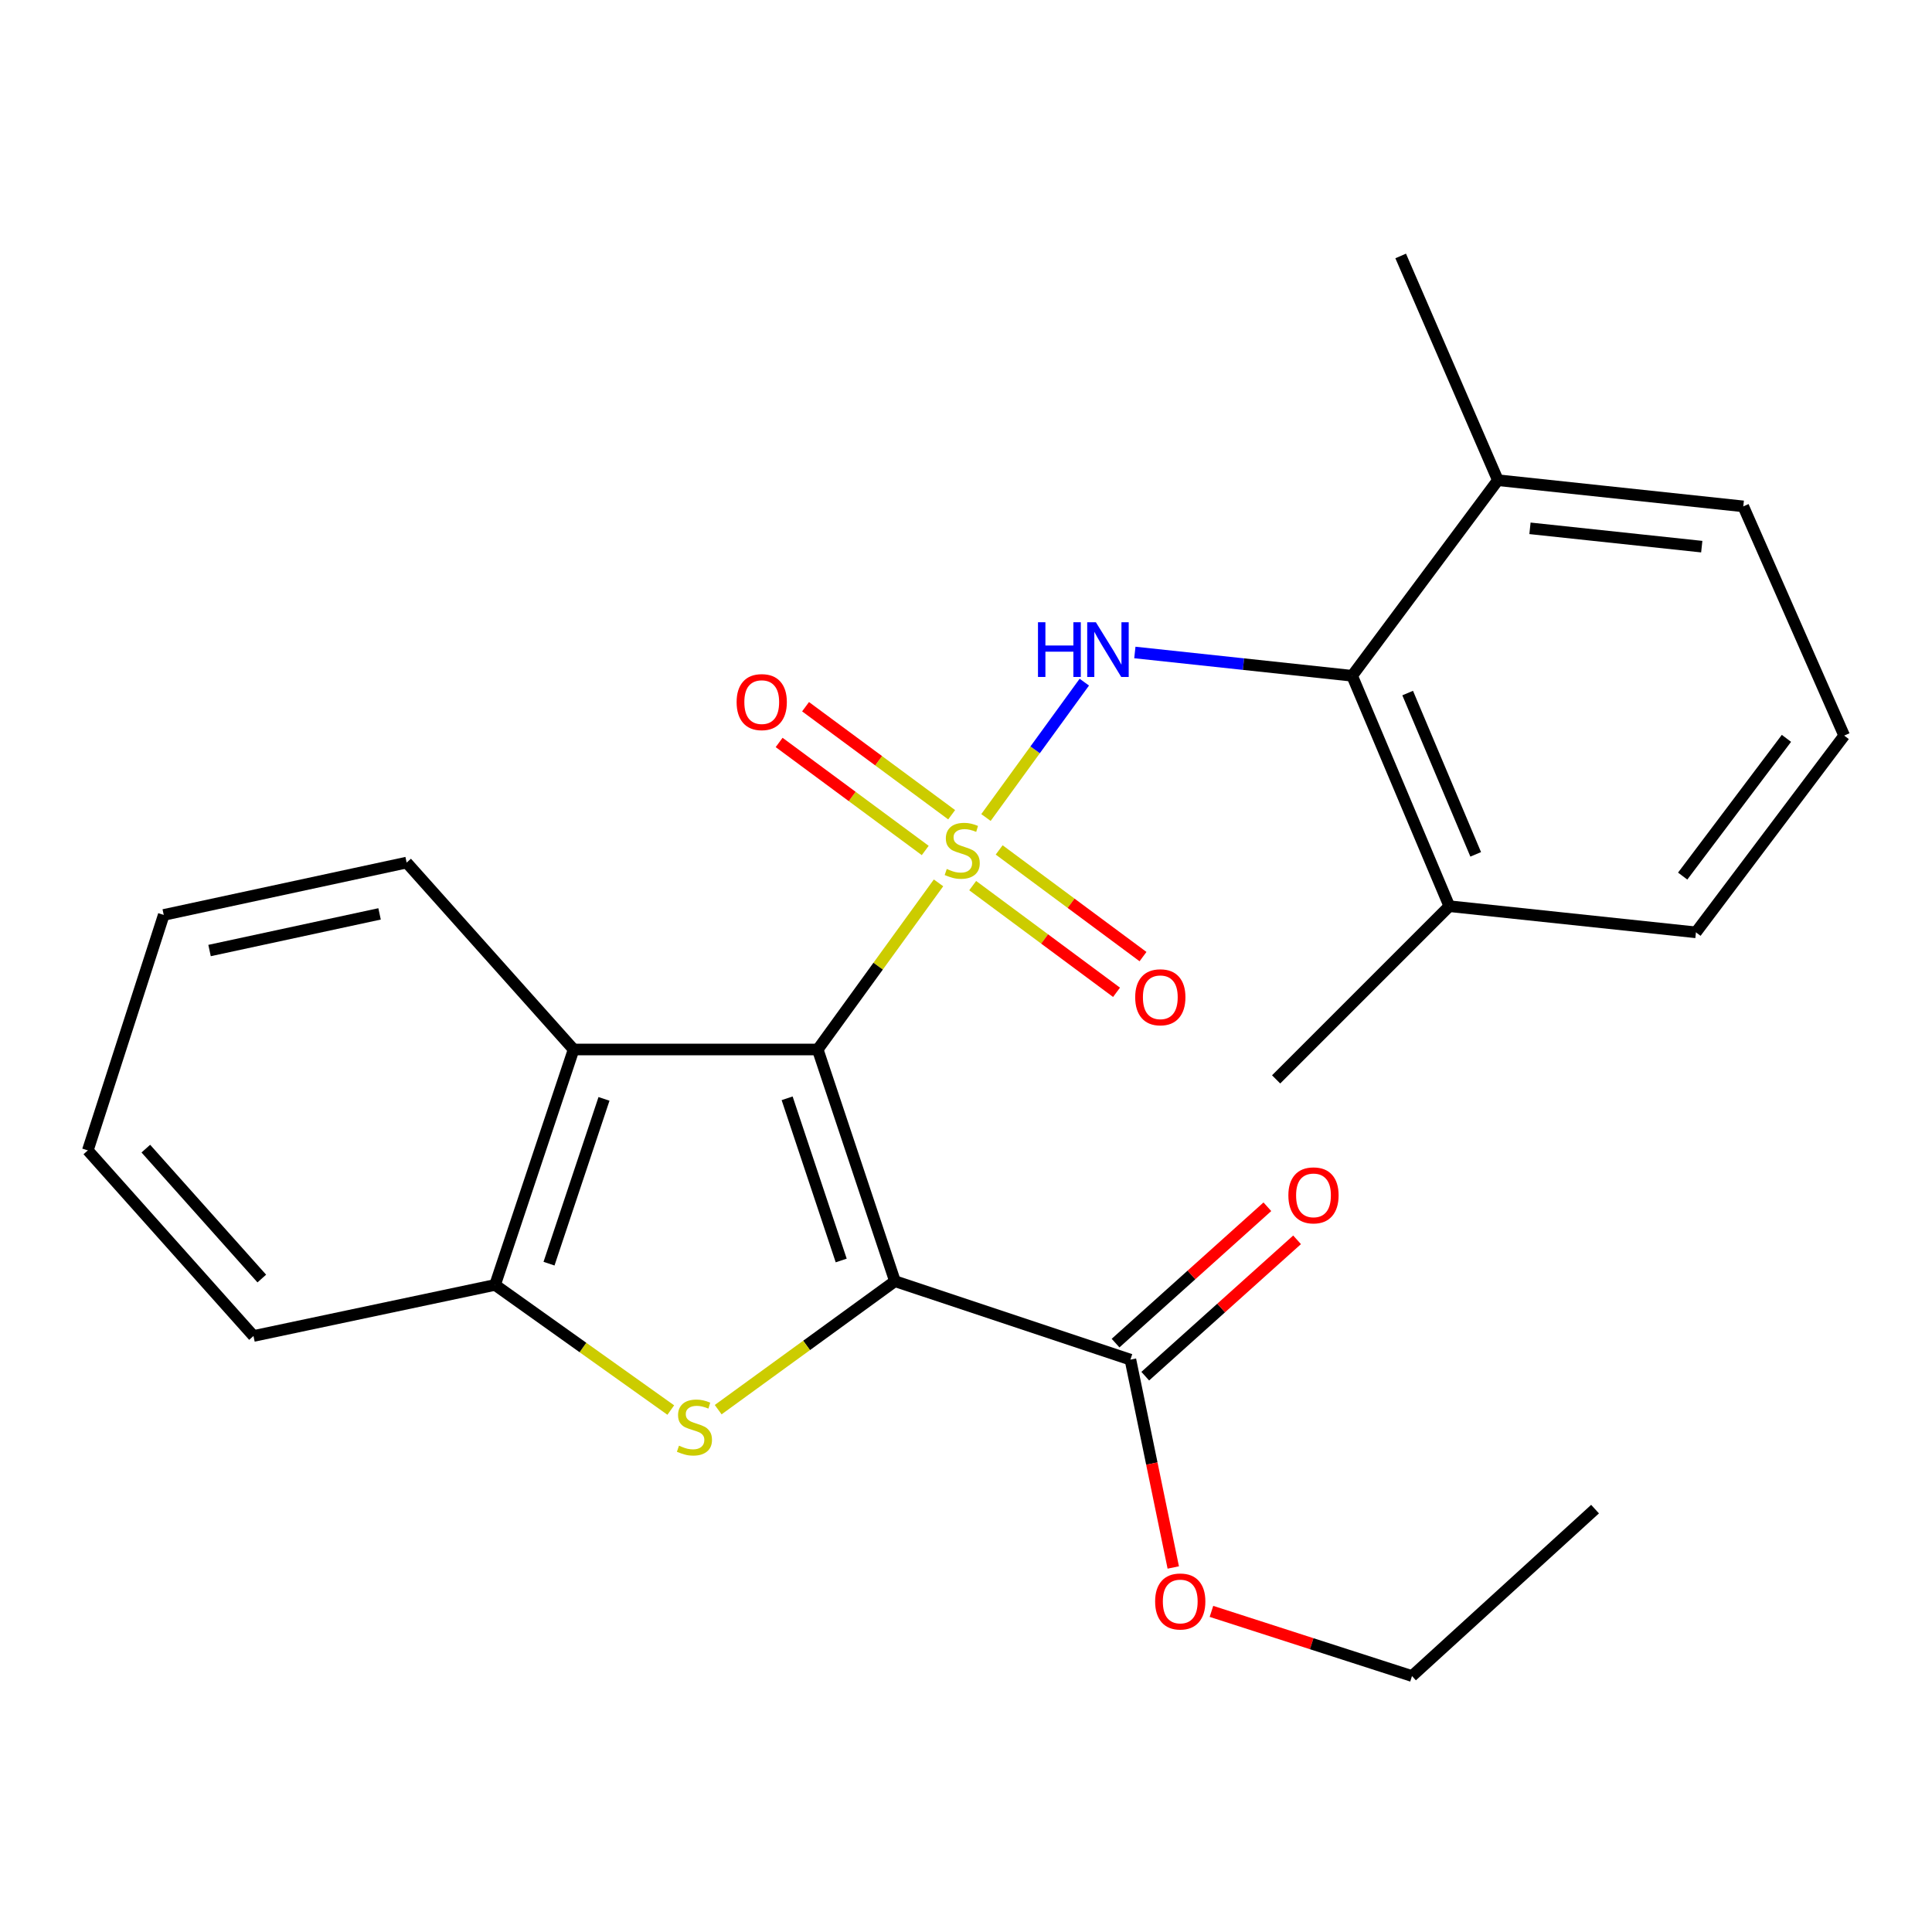 <?xml version='1.0' encoding='iso-8859-1'?>
<svg version='1.1' baseProfile='full'
              xmlns='http://www.w3.org/2000/svg'
                      xmlns:rdkit='http://www.rdkit.org/xml'
                      xmlns:xlink='http://www.w3.org/1999/xlink'
                  xml:space='preserve'
width='1000px' height='1000px' viewBox='0 0 1000 1000'>
<!-- END OF HEADER -->
<rect style='opacity:1.0;fill:#FFFFFF;stroke:none' width='1000' height='1000' x='0' y='0'> </rect>
<path class='bond-0' d='M 485.779,456.972 L 454.513,500.093' style='fill:none;fill-rule:evenodd;stroke:#CCCC00;stroke-width:6px;stroke-linecap:butt;stroke-linejoin:miter;stroke-opacity:1' />
<path class='bond-0' d='M 454.513,500.093 L 423.248,543.214' style='fill:none;fill-rule:evenodd;stroke:#000000;stroke-width:6px;stroke-linecap:butt;stroke-linejoin:miter;stroke-opacity:1' />
<path class='bond-3' d='M 510.333,423.143 L 535.787,388.11' style='fill:none;fill-rule:evenodd;stroke:#CCCC00;stroke-width:6px;stroke-linecap:butt;stroke-linejoin:miter;stroke-opacity:1' />
<path class='bond-3' d='M 535.787,388.11 L 561.241,353.077' style='fill:none;fill-rule:evenodd;stroke:#0000FF;stroke-width:6px;stroke-linecap:butt;stroke-linejoin:miter;stroke-opacity:1' />
<path class='bond-8' d='M 503.463,458.396 L 540.689,486.007' style='fill:none;fill-rule:evenodd;stroke:#CCCC00;stroke-width:6px;stroke-linecap:butt;stroke-linejoin:miter;stroke-opacity:1' />
<path class='bond-8' d='M 540.689,486.007 L 577.915,513.618' style='fill:none;fill-rule:evenodd;stroke:#FF0000;stroke-width:6px;stroke-linecap:butt;stroke-linejoin:miter;stroke-opacity:1' />
<path class='bond-8' d='M 517.169,439.918 L 554.395,467.529' style='fill:none;fill-rule:evenodd;stroke:#CCCC00;stroke-width:6px;stroke-linecap:butt;stroke-linejoin:miter;stroke-opacity:1' />
<path class='bond-8' d='M 554.395,467.529 L 591.62,495.139' style='fill:none;fill-rule:evenodd;stroke:#FF0000;stroke-width:6px;stroke-linecap:butt;stroke-linejoin:miter;stroke-opacity:1' />
<path class='bond-9' d='M 492.577,421.707 L 454.766,393.75' style='fill:none;fill-rule:evenodd;stroke:#CCCC00;stroke-width:6px;stroke-linecap:butt;stroke-linejoin:miter;stroke-opacity:1' />
<path class='bond-9' d='M 454.766,393.75 L 416.955,365.793' style='fill:none;fill-rule:evenodd;stroke:#FF0000;stroke-width:6px;stroke-linecap:butt;stroke-linejoin:miter;stroke-opacity:1' />
<path class='bond-9' d='M 478.899,440.206 L 441.088,412.249' style='fill:none;fill-rule:evenodd;stroke:#CCCC00;stroke-width:6px;stroke-linecap:butt;stroke-linejoin:miter;stroke-opacity:1' />
<path class='bond-9' d='M 441.088,412.249 L 403.277,384.292' style='fill:none;fill-rule:evenodd;stroke:#FF0000;stroke-width:6px;stroke-linecap:butt;stroke-linejoin:miter;stroke-opacity:1' />
<path class='bond-1' d='M 423.248,543.214 L 463.228,663.142' style='fill:none;fill-rule:evenodd;stroke:#000000;stroke-width:6px;stroke-linecap:butt;stroke-linejoin:miter;stroke-opacity:1' />
<path class='bond-1' d='M 407.419,568.479 L 435.405,652.429' style='fill:none;fill-rule:evenodd;stroke:#000000;stroke-width:6px;stroke-linecap:butt;stroke-linejoin:miter;stroke-opacity:1' />
<path class='bond-4' d='M 423.248,543.214 L 296.903,543.214' style='fill:none;fill-rule:evenodd;stroke:#000000;stroke-width:6px;stroke-linecap:butt;stroke-linejoin:miter;stroke-opacity:1' />
<path class='bond-2' d='M 463.228,663.142 L 417.479,696.389' style='fill:none;fill-rule:evenodd;stroke:#000000;stroke-width:6px;stroke-linecap:butt;stroke-linejoin:miter;stroke-opacity:1' />
<path class='bond-2' d='M 417.479,696.389 L 371.73,729.636' style='fill:none;fill-rule:evenodd;stroke:#CCCC00;stroke-width:6px;stroke-linecap:butt;stroke-linejoin:miter;stroke-opacity:1' />
<path class='bond-6' d='M 463.228,663.142 L 585.099,703.749' style='fill:none;fill-rule:evenodd;stroke:#000000;stroke-width:6px;stroke-linecap:butt;stroke-linejoin:miter;stroke-opacity:1' />
<path class='bond-25' d='M 347.195,729.843 L 301.721,697.458' style='fill:none;fill-rule:evenodd;stroke:#CCCC00;stroke-width:6px;stroke-linecap:butt;stroke-linejoin:miter;stroke-opacity:1' />
<path class='bond-25' d='M 301.721,697.458 L 256.246,665.072' style='fill:none;fill-rule:evenodd;stroke:#000000;stroke-width:6px;stroke-linecap:butt;stroke-linejoin:miter;stroke-opacity:1' />
<path class='bond-7' d='M 587.398,337.724 L 643.631,343.752' style='fill:none;fill-rule:evenodd;stroke:#0000FF;stroke-width:6px;stroke-linecap:butt;stroke-linejoin:miter;stroke-opacity:1' />
<path class='bond-7' d='M 643.631,343.752 L 699.863,349.78' style='fill:none;fill-rule:evenodd;stroke:#000000;stroke-width:6px;stroke-linecap:butt;stroke-linejoin:miter;stroke-opacity:1' />
<path class='bond-5' d='M 296.903,543.214 L 256.246,665.072' style='fill:none;fill-rule:evenodd;stroke:#000000;stroke-width:6px;stroke-linecap:butt;stroke-linejoin:miter;stroke-opacity:1' />
<path class='bond-5' d='M 312.629,568.774 L 284.168,654.075' style='fill:none;fill-rule:evenodd;stroke:#000000;stroke-width:6px;stroke-linecap:butt;stroke-linejoin:miter;stroke-opacity:1' />
<path class='bond-14' d='M 296.903,543.214 L 210.475,446.471' style='fill:none;fill-rule:evenodd;stroke:#000000;stroke-width:6px;stroke-linecap:butt;stroke-linejoin:miter;stroke-opacity:1' />
<path class='bond-15' d='M 256.246,665.072 L 131.205,691.504' style='fill:none;fill-rule:evenodd;stroke:#000000;stroke-width:6px;stroke-linecap:butt;stroke-linejoin:miter;stroke-opacity:1' />
<path class='bond-10' d='M 592.785,712.307 L 632.074,677.019' style='fill:none;fill-rule:evenodd;stroke:#000000;stroke-width:6px;stroke-linecap:butt;stroke-linejoin:miter;stroke-opacity:1' />
<path class='bond-10' d='M 632.074,677.019 L 671.362,641.731' style='fill:none;fill-rule:evenodd;stroke:#FF0000;stroke-width:6px;stroke-linecap:butt;stroke-linejoin:miter;stroke-opacity:1' />
<path class='bond-10' d='M 577.412,695.19 L 616.701,659.903' style='fill:none;fill-rule:evenodd;stroke:#000000;stroke-width:6px;stroke-linecap:butt;stroke-linejoin:miter;stroke-opacity:1' />
<path class='bond-10' d='M 616.701,659.903 L 655.989,624.615' style='fill:none;fill-rule:evenodd;stroke:#FF0000;stroke-width:6px;stroke-linecap:butt;stroke-linejoin:miter;stroke-opacity:1' />
<path class='bond-13' d='M 585.099,703.749 L 596.19,757.538' style='fill:none;fill-rule:evenodd;stroke:#000000;stroke-width:6px;stroke-linecap:butt;stroke-linejoin:miter;stroke-opacity:1' />
<path class='bond-13' d='M 596.19,757.538 L 607.28,811.327' style='fill:none;fill-rule:evenodd;stroke:#FF0000;stroke-width:6px;stroke-linecap:butt;stroke-linejoin:miter;stroke-opacity:1' />
<path class='bond-11' d='M 699.863,349.78 L 750.171,469.043' style='fill:none;fill-rule:evenodd;stroke:#000000;stroke-width:6px;stroke-linecap:butt;stroke-linejoin:miter;stroke-opacity:1' />
<path class='bond-11' d='M 728.607,358.728 L 763.822,442.212' style='fill:none;fill-rule:evenodd;stroke:#000000;stroke-width:6px;stroke-linecap:butt;stroke-linejoin:miter;stroke-opacity:1' />
<path class='bond-12' d='M 699.863,349.78 L 775.299,248.551' style='fill:none;fill-rule:evenodd;stroke:#000000;stroke-width:6px;stroke-linecap:butt;stroke-linejoin:miter;stroke-opacity:1' />
<path class='bond-18' d='M 750.171,469.043 L 877.819,482.579' style='fill:none;fill-rule:evenodd;stroke:#000000;stroke-width:6px;stroke-linecap:butt;stroke-linejoin:miter;stroke-opacity:1' />
<path class='bond-20' d='M 750.171,469.043 L 660.522,558.692' style='fill:none;fill-rule:evenodd;stroke:#000000;stroke-width:6px;stroke-linecap:butt;stroke-linejoin:miter;stroke-opacity:1' />
<path class='bond-17' d='M 775.299,248.551 L 902.321,262.1' style='fill:none;fill-rule:evenodd;stroke:#000000;stroke-width:6px;stroke-linecap:butt;stroke-linejoin:miter;stroke-opacity:1' />
<path class='bond-17' d='M 791.912,273.46 L 880.827,282.944' style='fill:none;fill-rule:evenodd;stroke:#000000;stroke-width:6px;stroke-linecap:butt;stroke-linejoin:miter;stroke-opacity:1' />
<path class='bond-19' d='M 775.299,248.551 L 724.991,132.483' style='fill:none;fill-rule:evenodd;stroke:#000000;stroke-width:6px;stroke-linecap:butt;stroke-linejoin:miter;stroke-opacity:1' />
<path class='bond-21' d='M 627.042,834.048 L 678.944,850.782' style='fill:none;fill-rule:evenodd;stroke:#FF0000;stroke-width:6px;stroke-linecap:butt;stroke-linejoin:miter;stroke-opacity:1' />
<path class='bond-21' d='M 678.944,850.782 L 730.845,867.517' style='fill:none;fill-rule:evenodd;stroke:#000000;stroke-width:6px;stroke-linecap:butt;stroke-linejoin:miter;stroke-opacity:1' />
<path class='bond-22' d='M 210.475,446.471 L 84.757,473.568' style='fill:none;fill-rule:evenodd;stroke:#000000;stroke-width:6px;stroke-linecap:butt;stroke-linejoin:miter;stroke-opacity:1' />
<path class='bond-22' d='M 196.465,473.026 L 108.462,491.994' style='fill:none;fill-rule:evenodd;stroke:#000000;stroke-width:6px;stroke-linecap:butt;stroke-linejoin:miter;stroke-opacity:1' />
<path class='bond-27' d='M 131.205,691.504 L 45.455,595.439' style='fill:none;fill-rule:evenodd;stroke:#000000;stroke-width:6px;stroke-linecap:butt;stroke-linejoin:miter;stroke-opacity:1' />
<path class='bond-27' d='M 135.506,661.774 L 75.481,594.528' style='fill:none;fill-rule:evenodd;stroke:#000000;stroke-width:6px;stroke-linecap:butt;stroke-linejoin:miter;stroke-opacity:1' />
<path class='bond-16' d='M 954.545,380.737 L 902.321,262.1' style='fill:none;fill-rule:evenodd;stroke:#000000;stroke-width:6px;stroke-linecap:butt;stroke-linejoin:miter;stroke-opacity:1' />
<path class='bond-26' d='M 954.545,380.737 L 877.819,482.579' style='fill:none;fill-rule:evenodd;stroke:#000000;stroke-width:6px;stroke-linecap:butt;stroke-linejoin:miter;stroke-opacity:1' />
<path class='bond-26' d='M 924.661,382.169 L 870.952,453.459' style='fill:none;fill-rule:evenodd;stroke:#000000;stroke-width:6px;stroke-linecap:butt;stroke-linejoin:miter;stroke-opacity:1' />
<path class='bond-24' d='M 730.845,867.517 L 825.594,781.114' style='fill:none;fill-rule:evenodd;stroke:#000000;stroke-width:6px;stroke-linecap:butt;stroke-linejoin:miter;stroke-opacity:1' />
<path class='bond-23' d='M 84.757,473.568 L 45.455,595.439' style='fill:none;fill-rule:evenodd;stroke:#000000;stroke-width:6px;stroke-linecap:butt;stroke-linejoin:miter;stroke-opacity:1' />
<path  class='atom-0' d='M 490.044 449.775
Q 490.364 449.895, 491.684 450.455
Q 493.004 451.015, 494.444 451.375
Q 495.924 451.695, 497.364 451.695
Q 500.044 451.695, 501.604 450.415
Q 503.164 449.095, 503.164 446.815
Q 503.164 445.255, 502.364 444.295
Q 501.604 443.335, 500.404 442.815
Q 499.204 442.295, 497.204 441.695
Q 494.684 440.935, 493.164 440.215
Q 491.684 439.495, 490.604 437.975
Q 489.564 436.455, 489.564 433.895
Q 489.564 430.335, 491.964 428.135
Q 494.404 425.935, 499.204 425.935
Q 502.484 425.935, 506.204 427.495
L 505.284 430.575
Q 501.884 429.175, 499.324 429.175
Q 496.564 429.175, 495.044 430.335
Q 493.524 431.455, 493.564 433.415
Q 493.564 434.935, 494.324 435.855
Q 495.124 436.775, 496.244 437.295
Q 497.404 437.815, 499.324 438.415
Q 501.884 439.215, 503.404 440.015
Q 504.924 440.815, 506.004 442.455
Q 507.124 444.055, 507.124 446.815
Q 507.124 450.735, 504.484 452.855
Q 501.884 454.935, 497.524 454.935
Q 495.004 454.935, 493.084 454.375
Q 491.204 453.855, 488.964 452.935
L 490.044 449.775
' fill='#CCCC00'/>
<path  class='atom-3' d='M 351.443 748.285
Q 351.763 748.405, 353.083 748.965
Q 354.403 749.525, 355.843 749.885
Q 357.323 750.205, 358.763 750.205
Q 361.443 750.205, 363.003 748.925
Q 364.563 747.605, 364.563 745.325
Q 364.563 743.765, 363.763 742.805
Q 363.003 741.845, 361.803 741.325
Q 360.603 740.805, 358.603 740.205
Q 356.083 739.445, 354.563 738.725
Q 353.083 738.005, 352.003 736.485
Q 350.963 734.965, 350.963 732.405
Q 350.963 728.845, 353.363 726.645
Q 355.803 724.445, 360.603 724.445
Q 363.883 724.445, 367.603 726.005
L 366.683 729.085
Q 363.283 727.685, 360.723 727.685
Q 357.963 727.685, 356.443 728.845
Q 354.923 729.965, 354.963 731.925
Q 354.963 733.445, 355.723 734.365
Q 356.523 735.285, 357.643 735.805
Q 358.803 736.325, 360.723 736.925
Q 363.283 737.725, 364.803 738.525
Q 366.323 739.325, 367.403 740.965
Q 368.523 742.565, 368.523 745.325
Q 368.523 749.245, 365.883 751.365
Q 363.283 753.445, 358.923 753.445
Q 356.403 753.445, 354.483 752.885
Q 352.603 752.365, 350.363 751.445
L 351.443 748.285
' fill='#CCCC00'/>
<path  class='atom-4' d='M 537.26 322.072
L 541.1 322.072
L 541.1 334.112
L 555.58 334.112
L 555.58 322.072
L 559.42 322.072
L 559.42 350.392
L 555.58 350.392
L 555.58 337.312
L 541.1 337.312
L 541.1 350.392
L 537.26 350.392
L 537.26 322.072
' fill='#0000FF'/>
<path  class='atom-4' d='M 567.22 322.072
L 576.5 337.072
Q 577.42 338.552, 578.9 341.232
Q 580.38 343.912, 580.46 344.072
L 580.46 322.072
L 584.22 322.072
L 584.22 350.392
L 580.34 350.392
L 570.38 333.992
Q 569.22 332.072, 567.98 329.872
Q 566.78 327.672, 566.42 326.992
L 566.42 350.392
L 562.74 350.392
L 562.74 322.072
L 567.22 322.072
' fill='#0000FF'/>
<path  class='atom-9' d='M 587.577 516.185
Q 587.577 509.385, 590.937 505.585
Q 594.297 501.785, 600.577 501.785
Q 606.857 501.785, 610.217 505.585
Q 613.577 509.385, 613.577 516.185
Q 613.577 523.065, 610.177 526.985
Q 606.777 530.865, 600.577 530.865
Q 594.337 530.865, 590.937 526.985
Q 587.577 523.105, 587.577 516.185
M 600.577 527.665
Q 604.897 527.665, 607.217 524.785
Q 609.577 521.865, 609.577 516.185
Q 609.577 510.625, 607.217 507.825
Q 604.897 504.985, 600.577 504.985
Q 596.257 504.985, 593.897 507.785
Q 591.577 510.585, 591.577 516.185
Q 591.577 521.905, 593.897 524.785
Q 596.257 527.665, 600.577 527.665
' fill='#FF0000'/>
<path  class='atom-10' d='M 381.272 363.408
Q 381.272 356.608, 384.632 352.808
Q 387.992 349.008, 394.272 349.008
Q 400.552 349.008, 403.912 352.808
Q 407.272 356.608, 407.272 363.408
Q 407.272 370.288, 403.872 374.208
Q 400.472 378.088, 394.272 378.088
Q 388.032 378.088, 384.632 374.208
Q 381.272 370.328, 381.272 363.408
M 394.272 374.888
Q 398.592 374.888, 400.912 372.008
Q 403.272 369.088, 403.272 363.408
Q 403.272 357.848, 400.912 355.048
Q 398.592 352.208, 394.272 352.208
Q 389.952 352.208, 387.592 355.008
Q 385.272 357.808, 385.272 363.408
Q 385.272 369.128, 387.592 372.008
Q 389.952 374.888, 394.272 374.888
' fill='#FF0000'/>
<path  class='atom-11' d='M 666.86 618.717
Q 666.86 611.917, 670.22 608.117
Q 673.58 604.317, 679.86 604.317
Q 686.14 604.317, 689.5 608.117
Q 692.86 611.917, 692.86 618.717
Q 692.86 625.597, 689.46 629.517
Q 686.06 633.397, 679.86 633.397
Q 673.62 633.397, 670.22 629.517
Q 666.86 625.637, 666.86 618.717
M 679.86 630.197
Q 684.18 630.197, 686.5 627.317
Q 688.86 624.397, 688.86 618.717
Q 688.86 613.157, 686.5 610.357
Q 684.18 607.517, 679.86 607.517
Q 675.54 607.517, 673.18 610.317
Q 670.86 613.117, 670.86 618.717
Q 670.86 624.437, 673.18 627.317
Q 675.54 630.197, 679.86 630.197
' fill='#FF0000'/>
<path  class='atom-14' d='M 597.892 828.92
Q 597.892 822.12, 601.252 818.32
Q 604.612 814.52, 610.892 814.52
Q 617.172 814.52, 620.532 818.32
Q 623.892 822.12, 623.892 828.92
Q 623.892 835.8, 620.492 839.72
Q 617.092 843.6, 610.892 843.6
Q 604.652 843.6, 601.252 839.72
Q 597.892 835.84, 597.892 828.92
M 610.892 840.4
Q 615.212 840.4, 617.532 837.52
Q 619.892 834.6, 619.892 828.92
Q 619.892 823.36, 617.532 820.56
Q 615.212 817.72, 610.892 817.72
Q 606.572 817.72, 604.212 820.52
Q 601.892 823.32, 601.892 828.92
Q 601.892 834.64, 604.212 837.52
Q 606.572 840.4, 610.892 840.4
' fill='#FF0000'/>
</svg>
